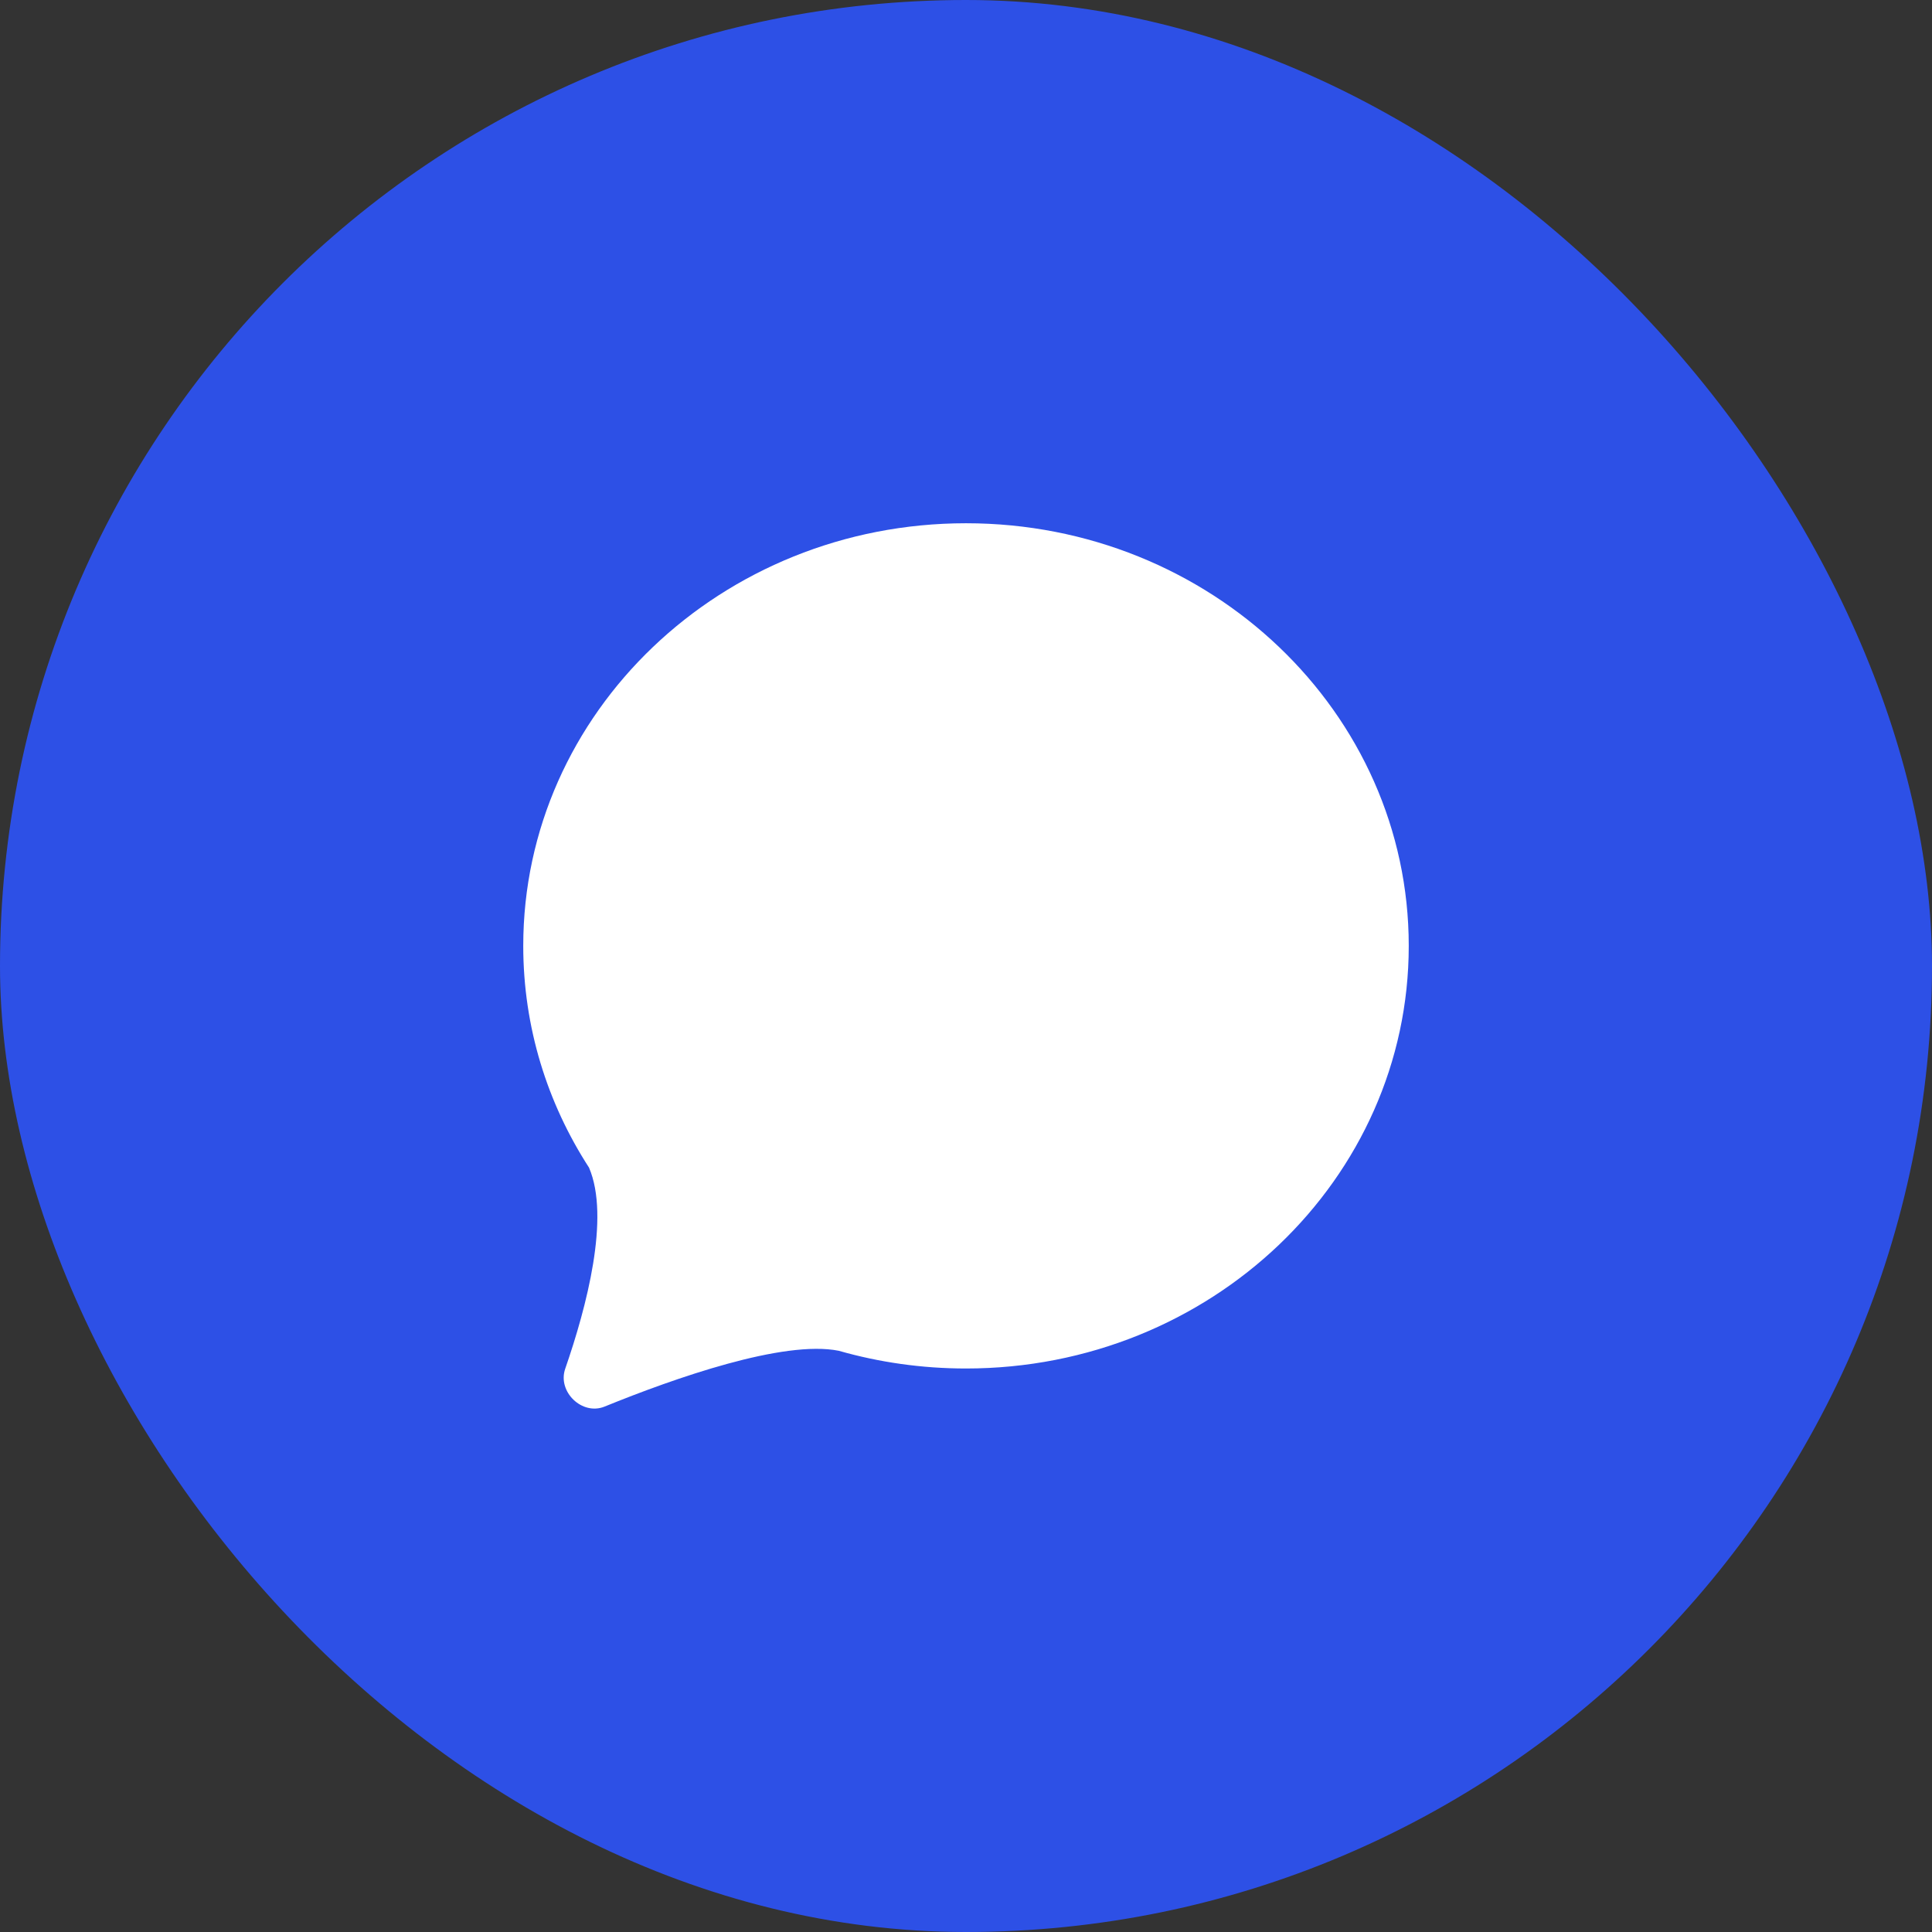 <svg width="48" height="48" viewBox="0 0 48 48" fill="none" xmlns="http://www.w3.org/2000/svg">
<rect x="0" y="0" width="48" height="48" fill="#333333" stroke="none"/>
<rect width="48" height="48" rx="24" fill="#2D50E6"/>
<path d="M24 34C30.075 34 35 29.299 35 23.5C35 17.701 30.075 13 24 13C17.925 13 13 17.701 13 23.5C13 25.52 13.598 27.408 14.634 29.009C15.163 30.243 14.574 32.472 14.043 34.005C13.844 34.576 14.461 35.174 15.021 34.946C16.765 34.237 19.469 33.285 20.84 33.56C21.841 33.846 22.902 34 24 34Z" fill="white"/>
</svg>
